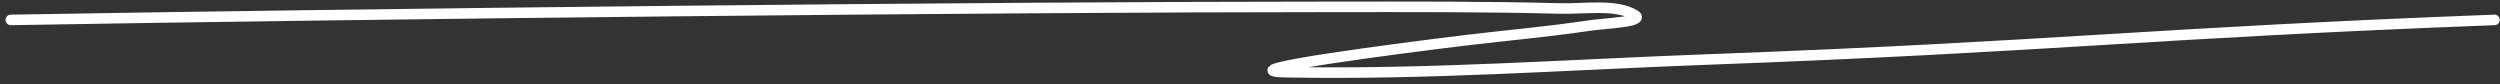 <?xml version="1.0" encoding="UTF-8"?> <svg xmlns="http://www.w3.org/2000/svg" width="356" height="12" viewBox="0 0 356 12" fill="none"><rect x="0" y="0" width="356" height="12" fill="#333333" stroke="none"/><path d="M1.539 2.836C52.162 1.965 139.6 0.976 190.246 0.976C200.859 0.976 211.478 0.926 222.082 1.209C225.664 1.304 230.055 0.528 232.752 2.11C234.483 3.125 228.49 3.312 226.246 3.65C220.43 4.526 214.503 5.032 208.636 5.743C199.954 6.794 174.226 10.104 183.046 10.277C203.067 10.669 223.076 9.213 243.075 8.475C292.728 6.642 305.563 4.721 355.211 2.836" stroke="white" stroke-width="1.5" stroke-linecap="round"></path></svg> 